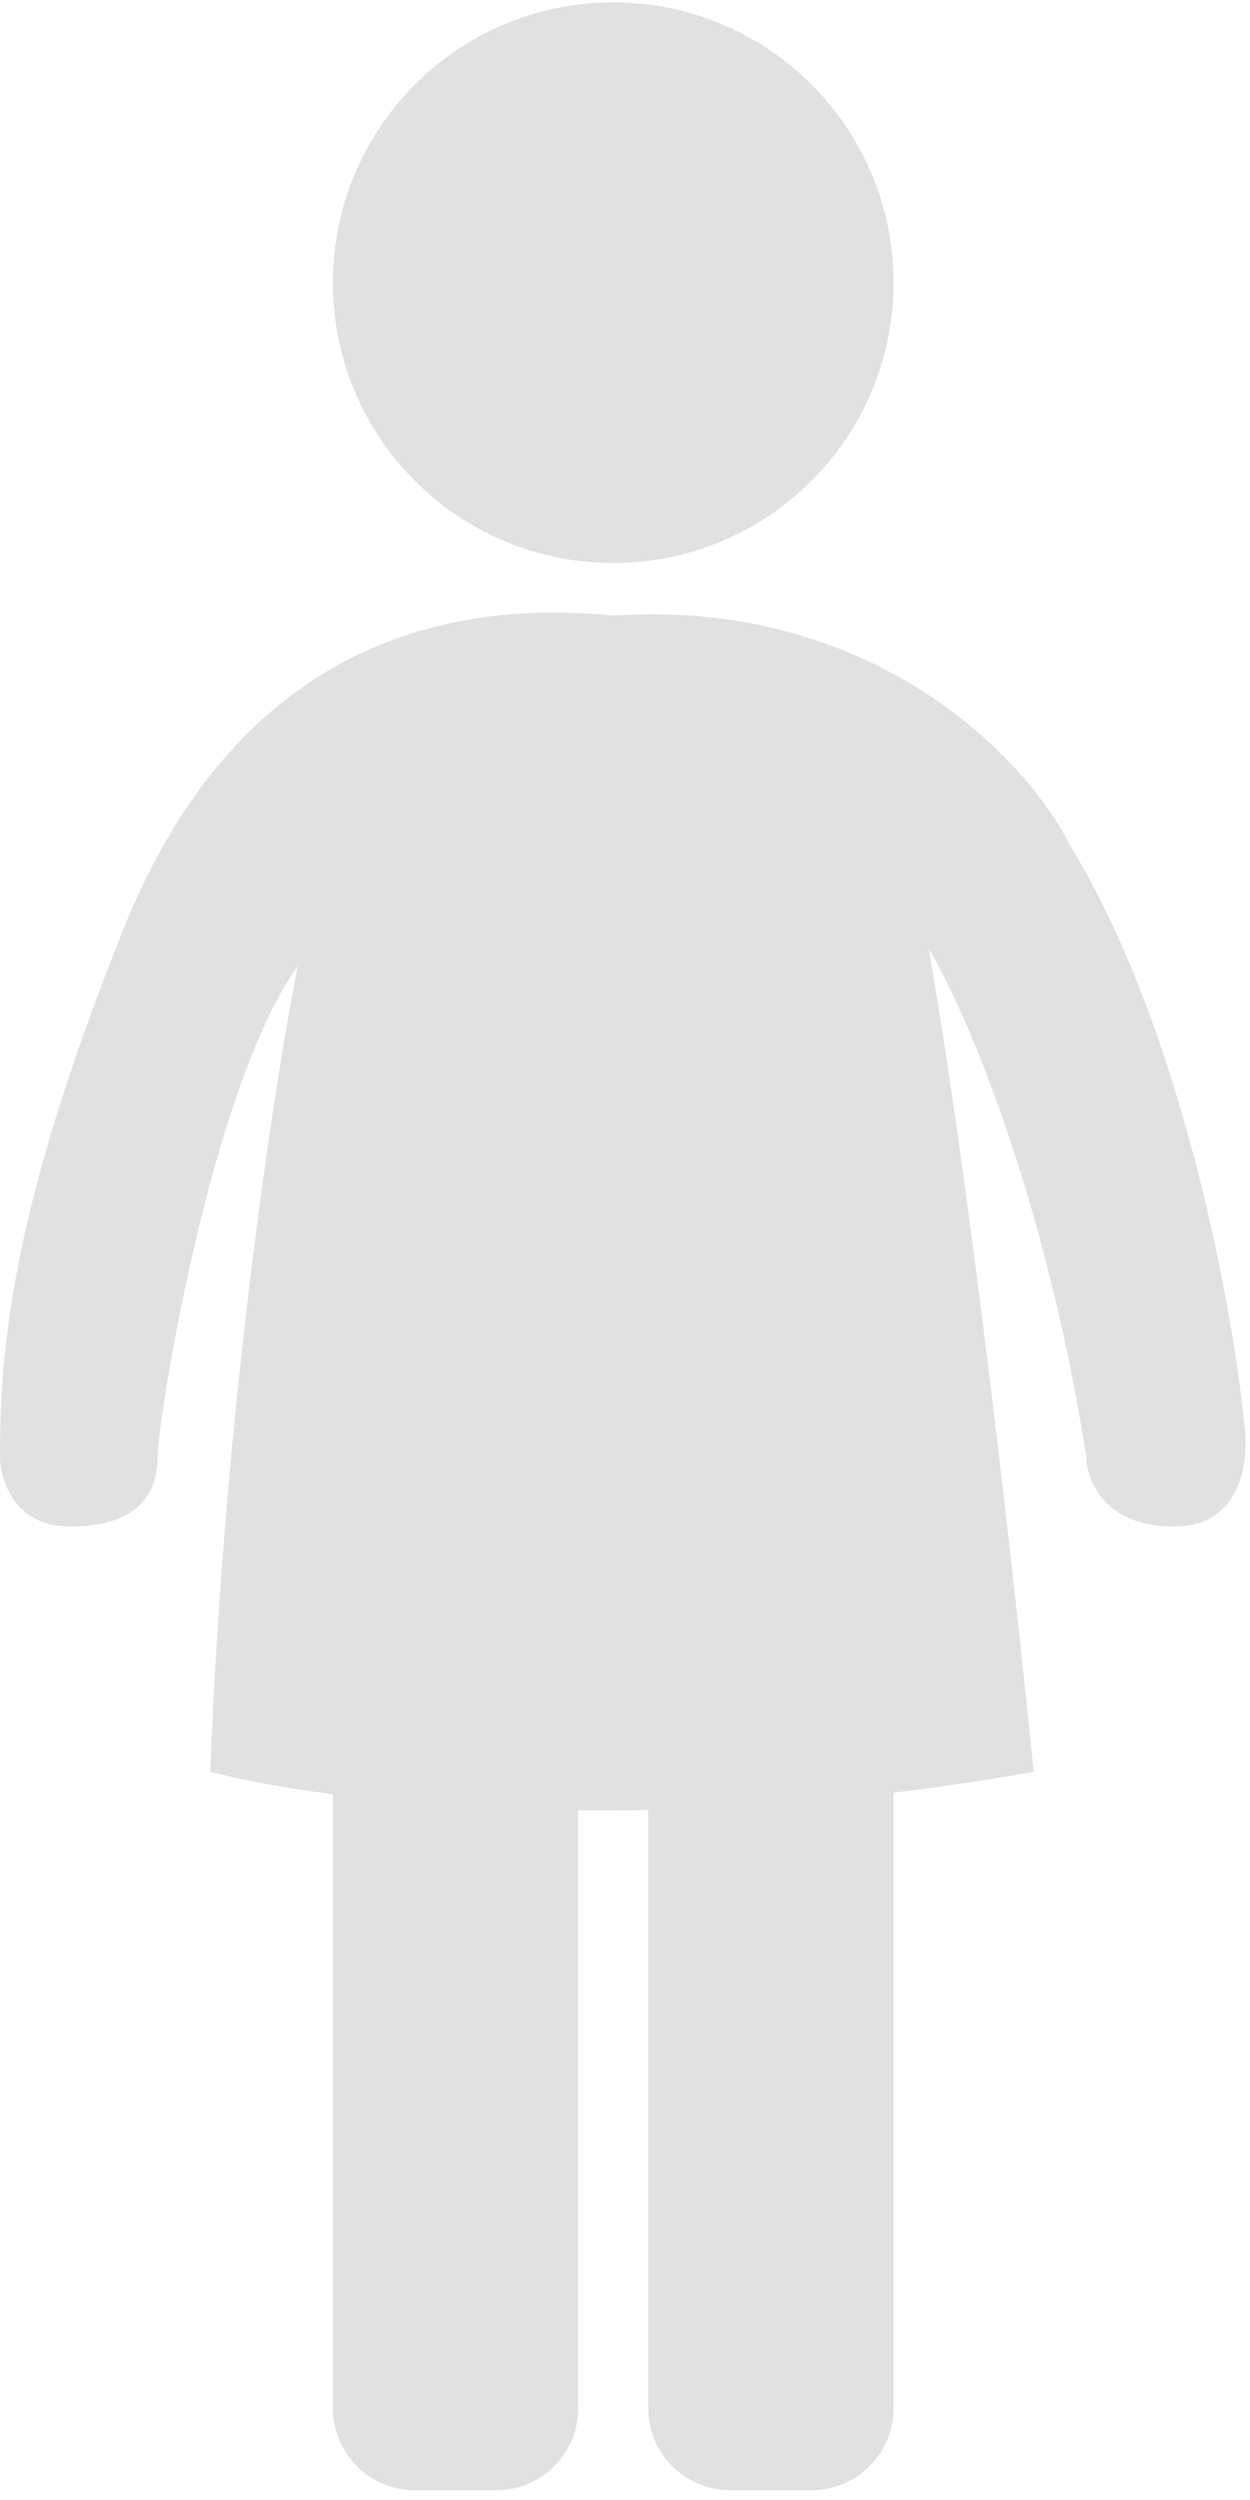 <svg width="103" height="206" viewBox="0 0 103 206" fill="none" xmlns="http://www.w3.org/2000/svg">
<path fill-rule="evenodd" clip-rule="evenodd" d="M50.529 46.392C63.286 46.392 73.628 36.05 73.628 23.293C73.628 10.536 63.286 0.194 50.529 0.194C37.772 0.194 27.43 10.536 27.43 23.293C27.43 36.05 37.772 46.392 50.529 46.392ZM27.43 147.848C23.075 147.279 19.645 146.606 17.324 145.995C18.479 115.967 22.618 89.21 24.543 79.586C17.324 89.692 12.993 117.122 12.993 120.009C12.993 122.896 11.55 125.784 5.775 125.784C1.155 125.784 7.63694e-05 121.934 2.80372e-07 120.009C-0.001 111.358 0.866 99.809 10.106 76.71C19.346 53.611 36.092 49.28 50.529 50.724C72.184 49.279 84.696 62.742 88.065 69.48C97.304 84.496 101.539 107.498 102.502 117.122C102.983 120.009 102.502 125.784 96.727 125.784C90.952 125.784 89.509 121.934 89.509 120.009C86.044 98.065 79.403 82.955 76.515 78.142C79.98 97.776 83.734 131.559 85.177 145.995C81.232 146.7 77.375 147.269 73.627 147.719V198.447C73.627 202.173 70.606 205.194 66.88 205.194H60.163C56.437 205.194 53.416 202.173 53.416 198.447V149.142C51.434 149.183 49.508 149.193 47.642 149.176V198.447C47.642 202.173 44.62 205.194 40.894 205.194H34.177C30.451 205.194 27.43 202.173 27.43 198.447V147.848Z" fill="#E1E1E1"/>
</svg>
